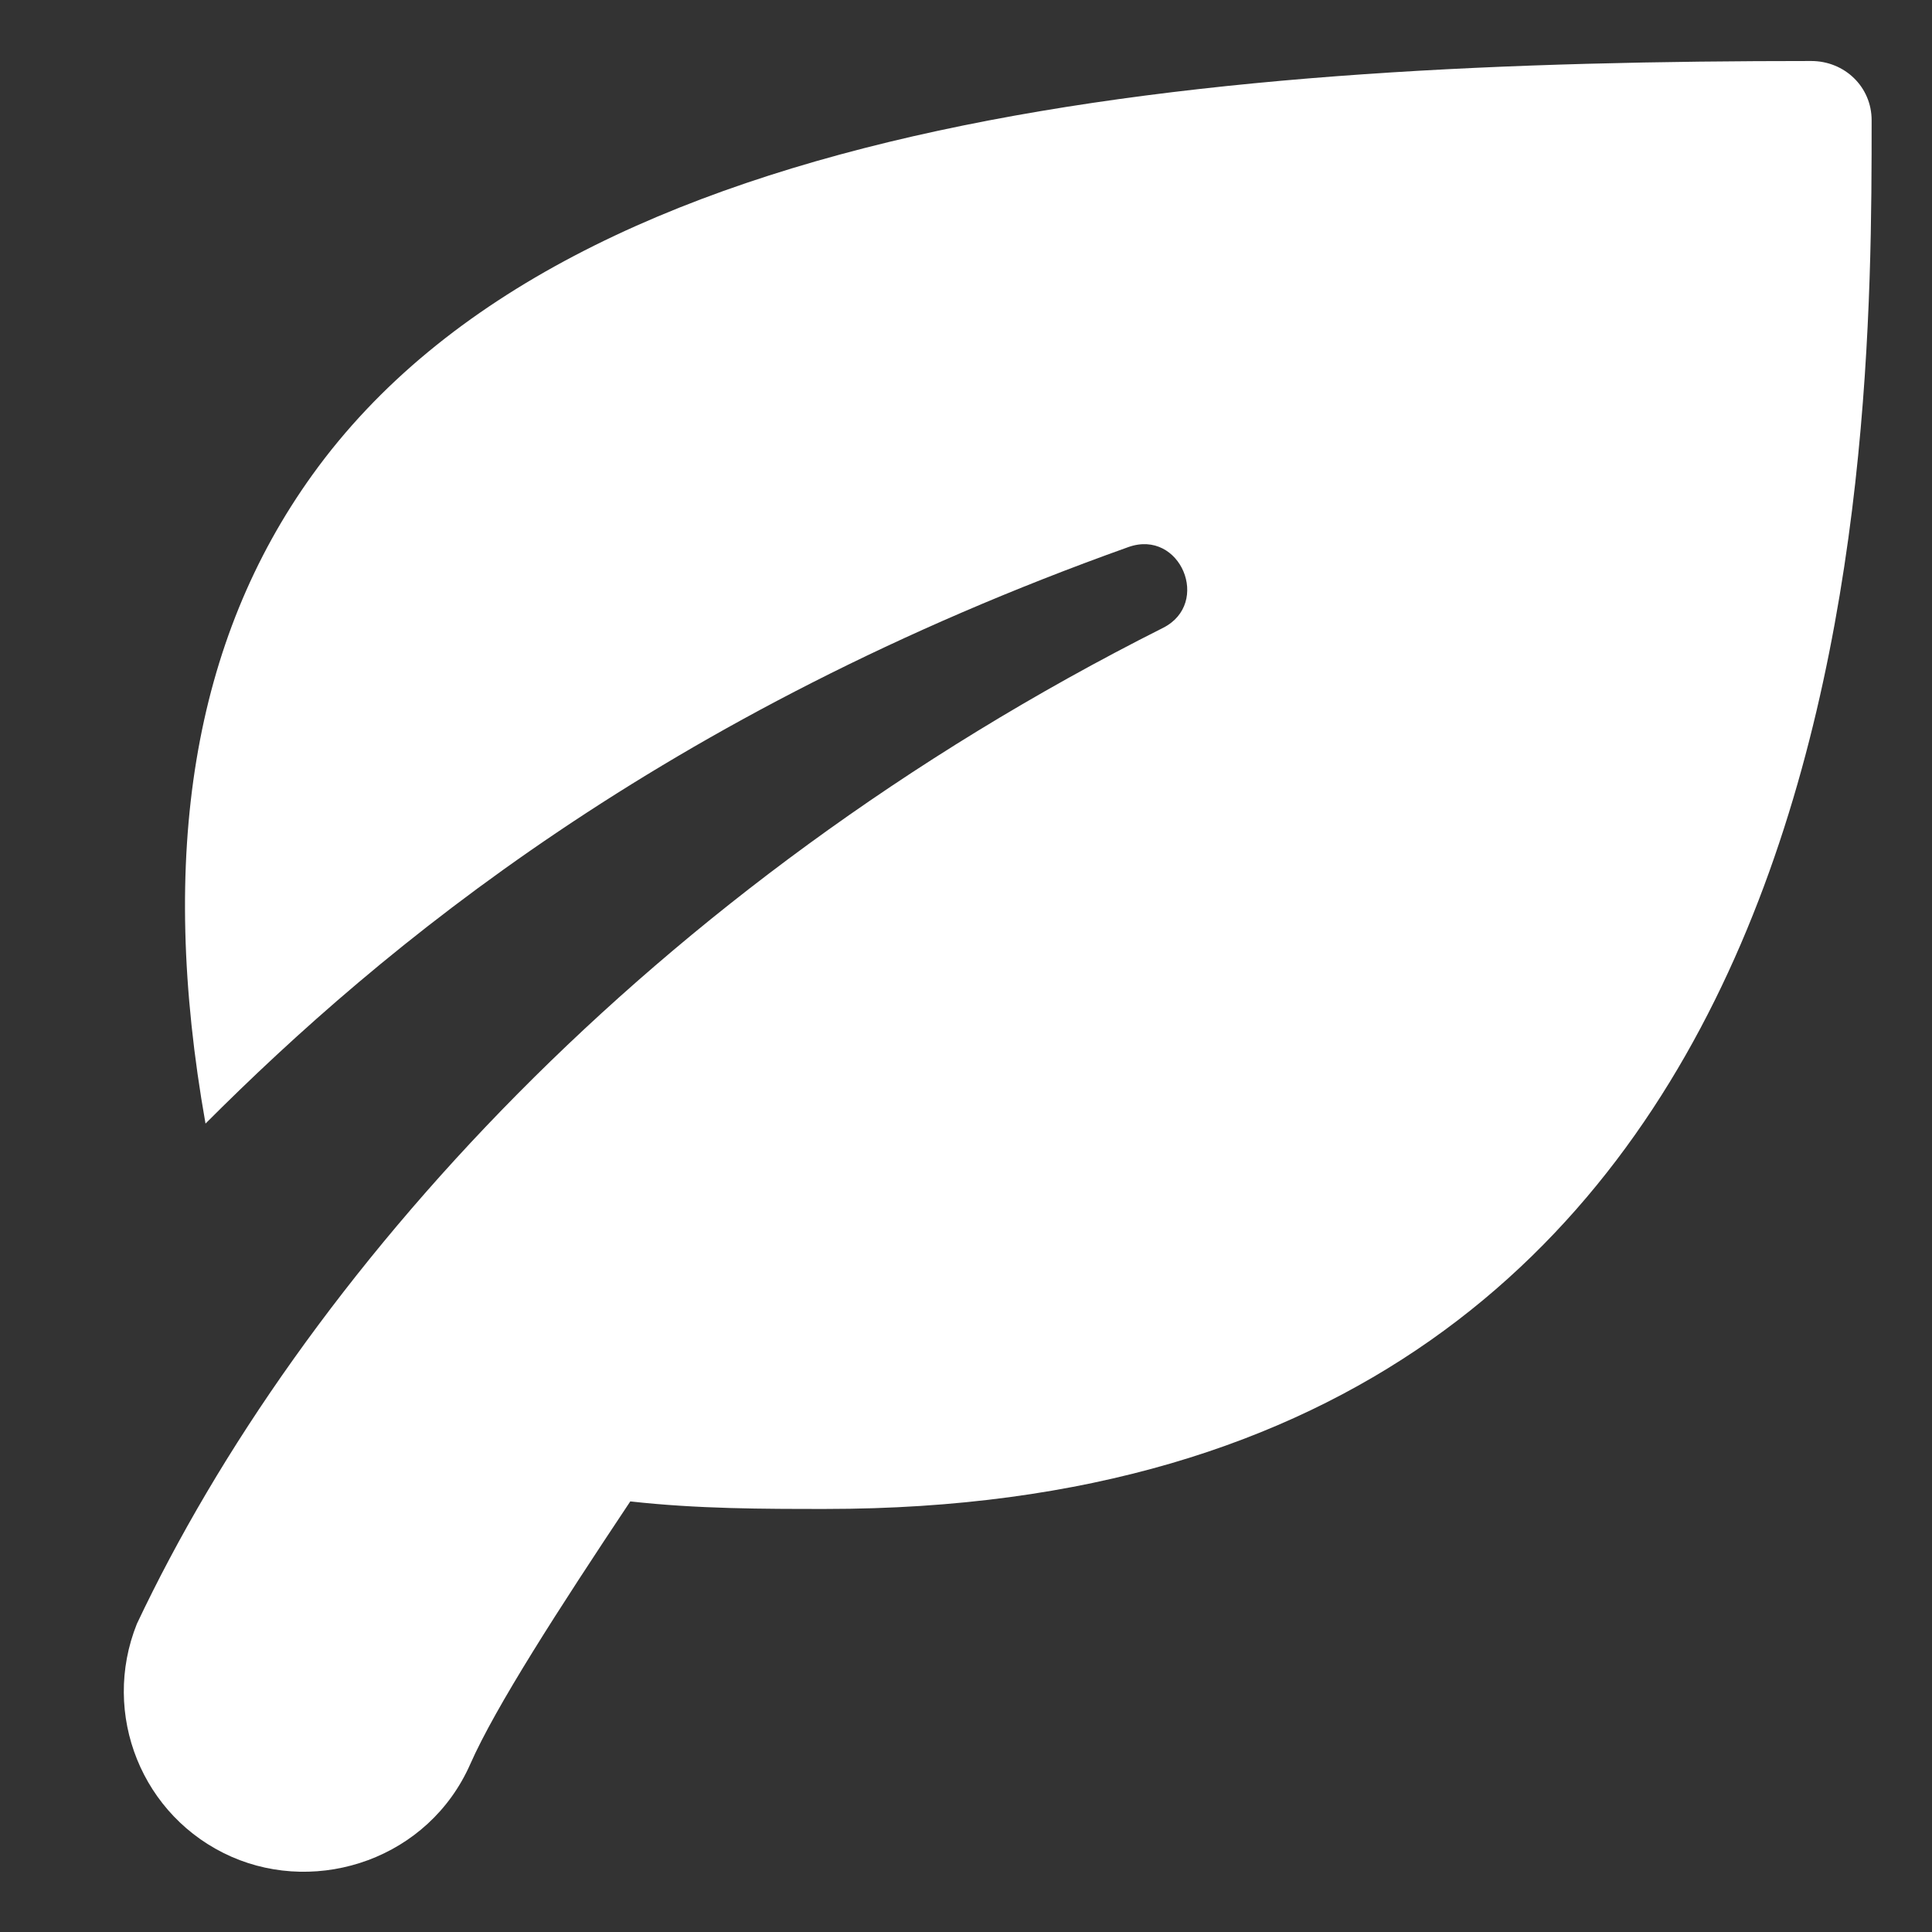 <?xml version="1.0" ?><svg baseProfile="tiny" height="64px" version="1.2" viewBox="0 0 64 64" width="64px" xml:space="preserve" xmlns="http://www.w3.org/2000/svg" xmlns:xlink="http://www.w3.org/1999/xlink"><rect x="0" y="0" width="64" height="64" fill="#333333" stroke="none"/><g id="_x36_4px_boxes"><rect fill="none" height="64" width="64"/></g><g id="Production"><g><path d="M60,2.021c-19.658,0-40.928,1.594-49.645,13.699c-3.951,5.488-5.129,12.574-3.547,21.5    c5.836-5.848,15.141-13.588,30.572-19.098c1.722-0.611,2.757,1.867,1.145,2.678    c-17.066,8.586-28.58,21.545-33.99,32.99c-1.199,2.988,0.164,6.408,3.133,7.717    c2.894,1.272,6.532,0.053,7.91-3.068c0.836-1.898,2.93-5.144,5.301-8.703c2.242,0.25,4.418,0.25,6.465,0.25    C62,49.986,62,15.404,62,3.982C62,2.877,61.105,2.021,60,2.021z" fill="#fff"/></g></g></svg>